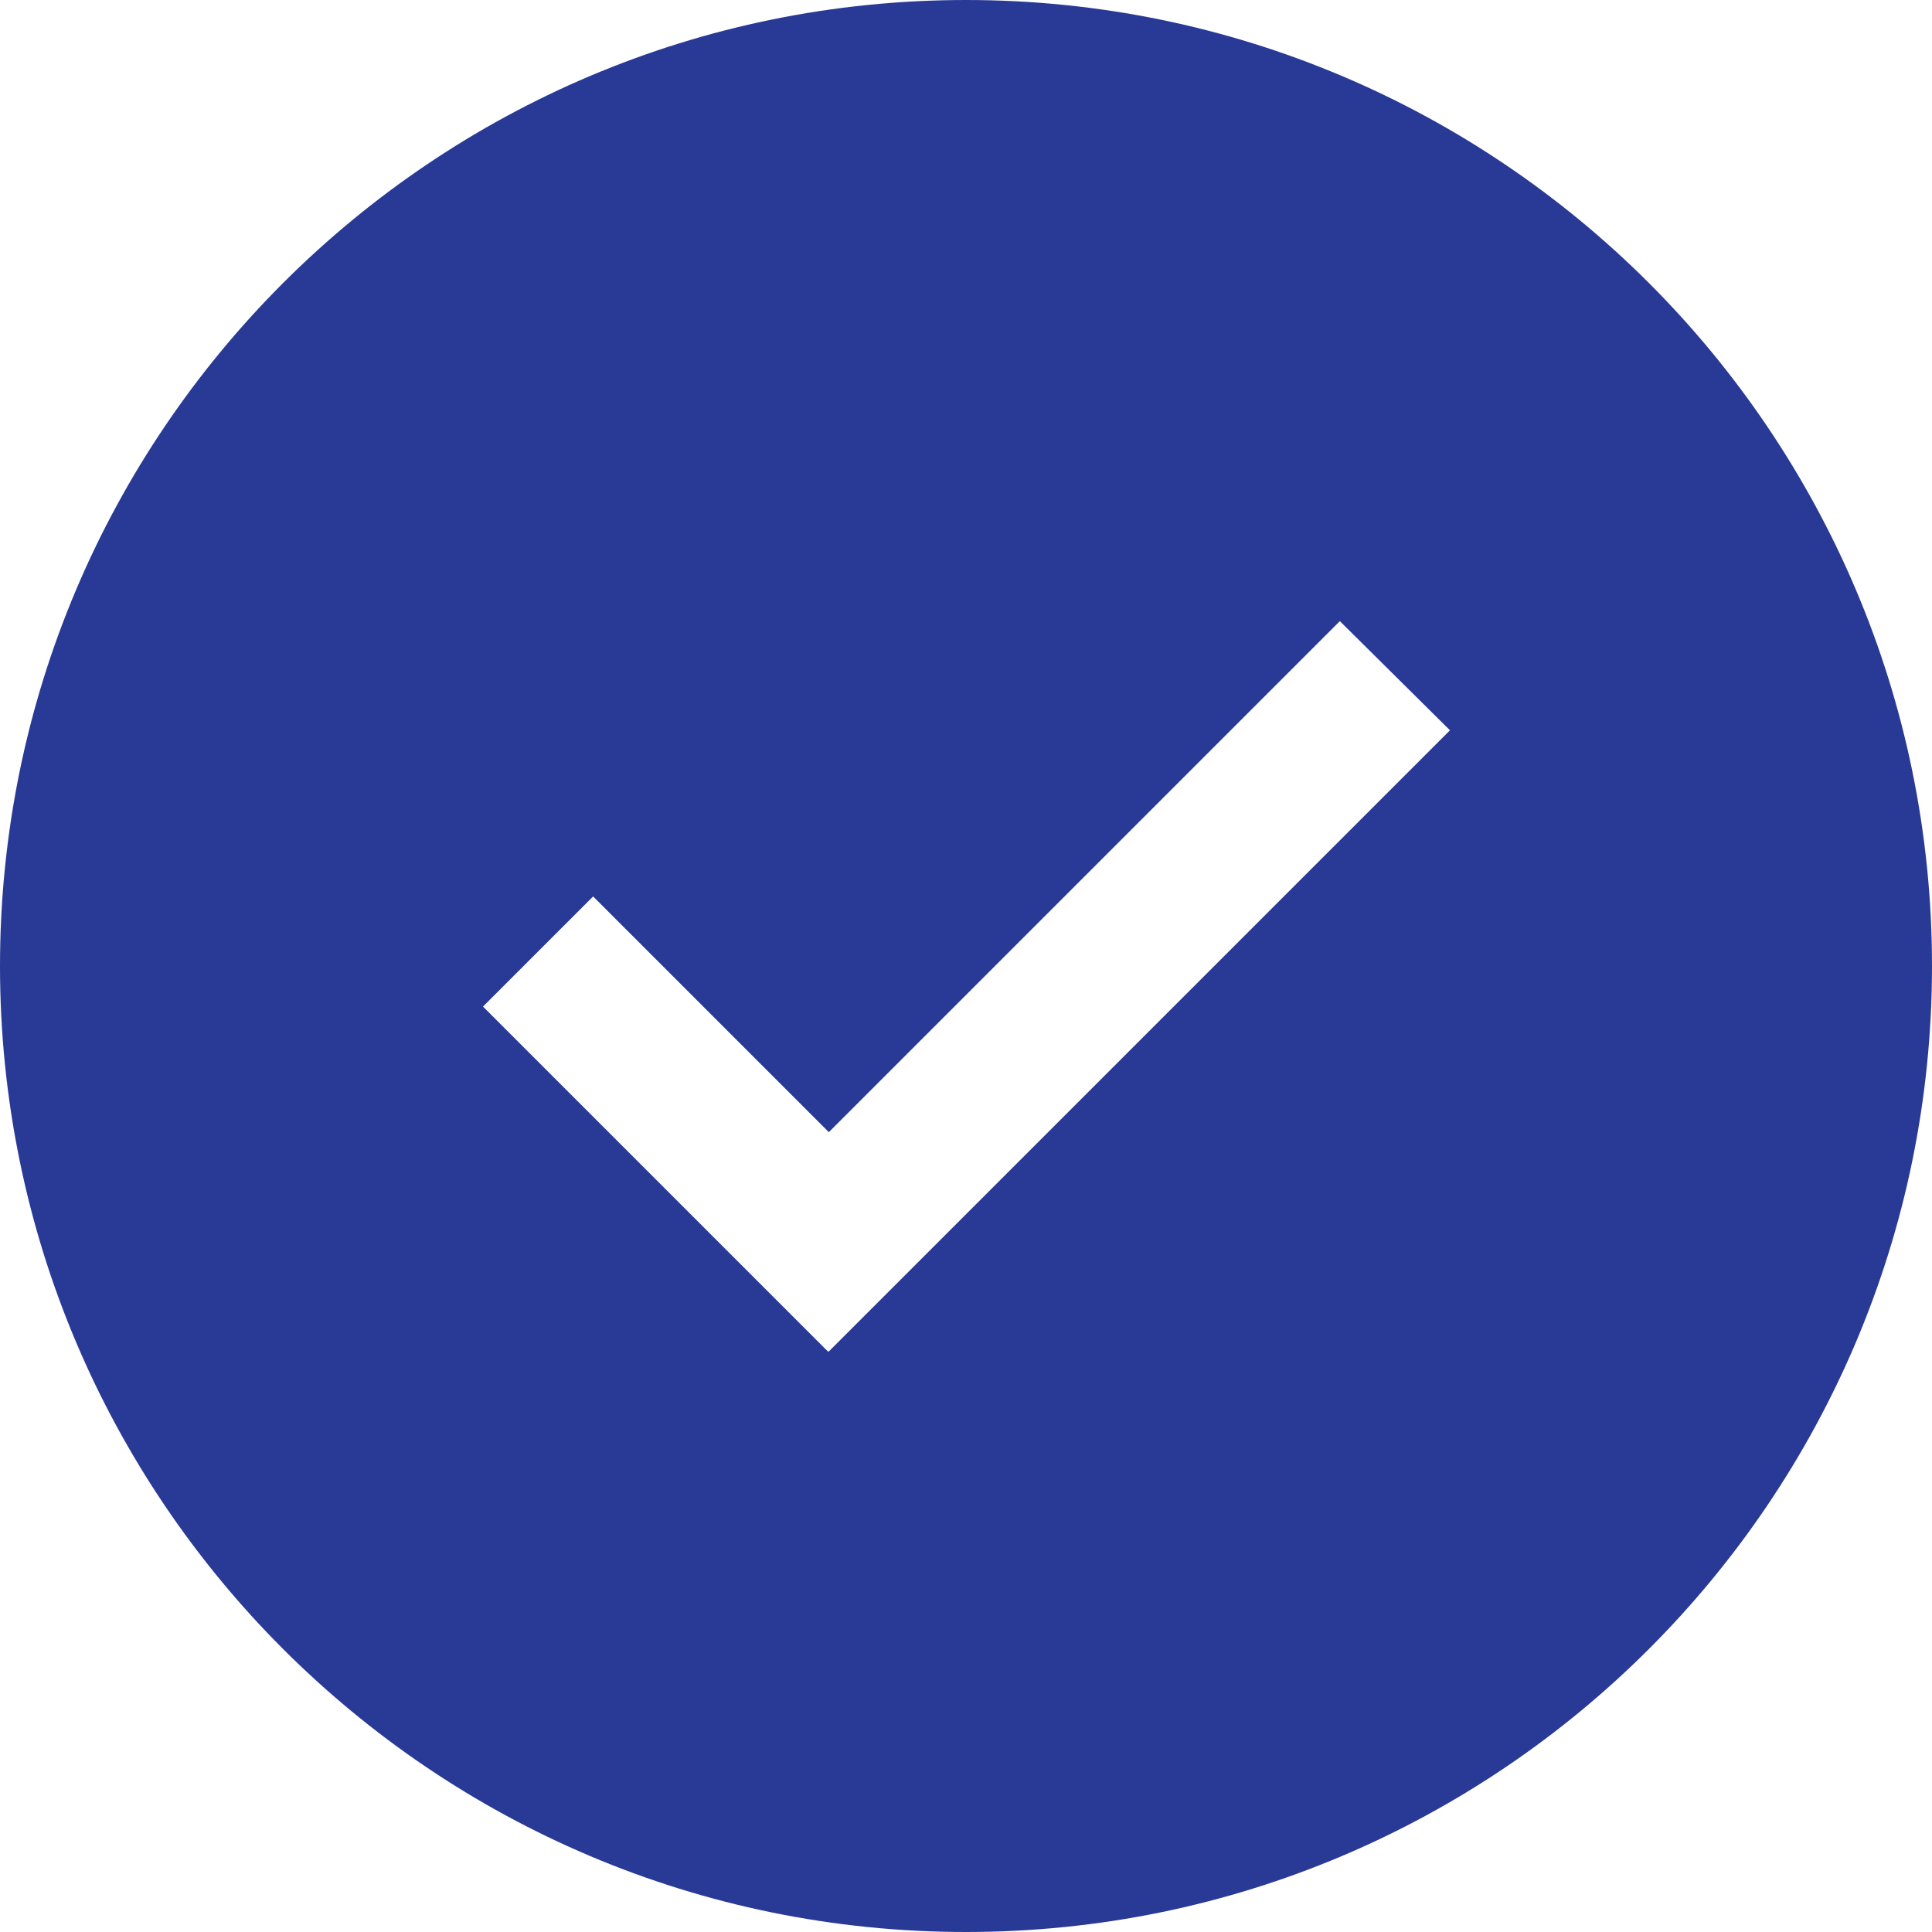 <?xml version="1.0" encoding="UTF-8"?> <svg xmlns="http://www.w3.org/2000/svg" id="Layer_2" viewBox="0 0 20 20"><defs><style>.cls-1{fill:#283a96;}</style></defs><g id="_12_Column_Grid"><path class="cls-1" d="M10,0C4.48,0,0,4.48,0,10s4.48,10,10,10,10-4.48,10-10S15.52,0,10,0ZM8.57,13.99l-3.57-3.57,1.14-1.14,2.44,2.44,5.29-5.29,1.14,1.13-6.43,6.43Z"></path></g></svg> 
